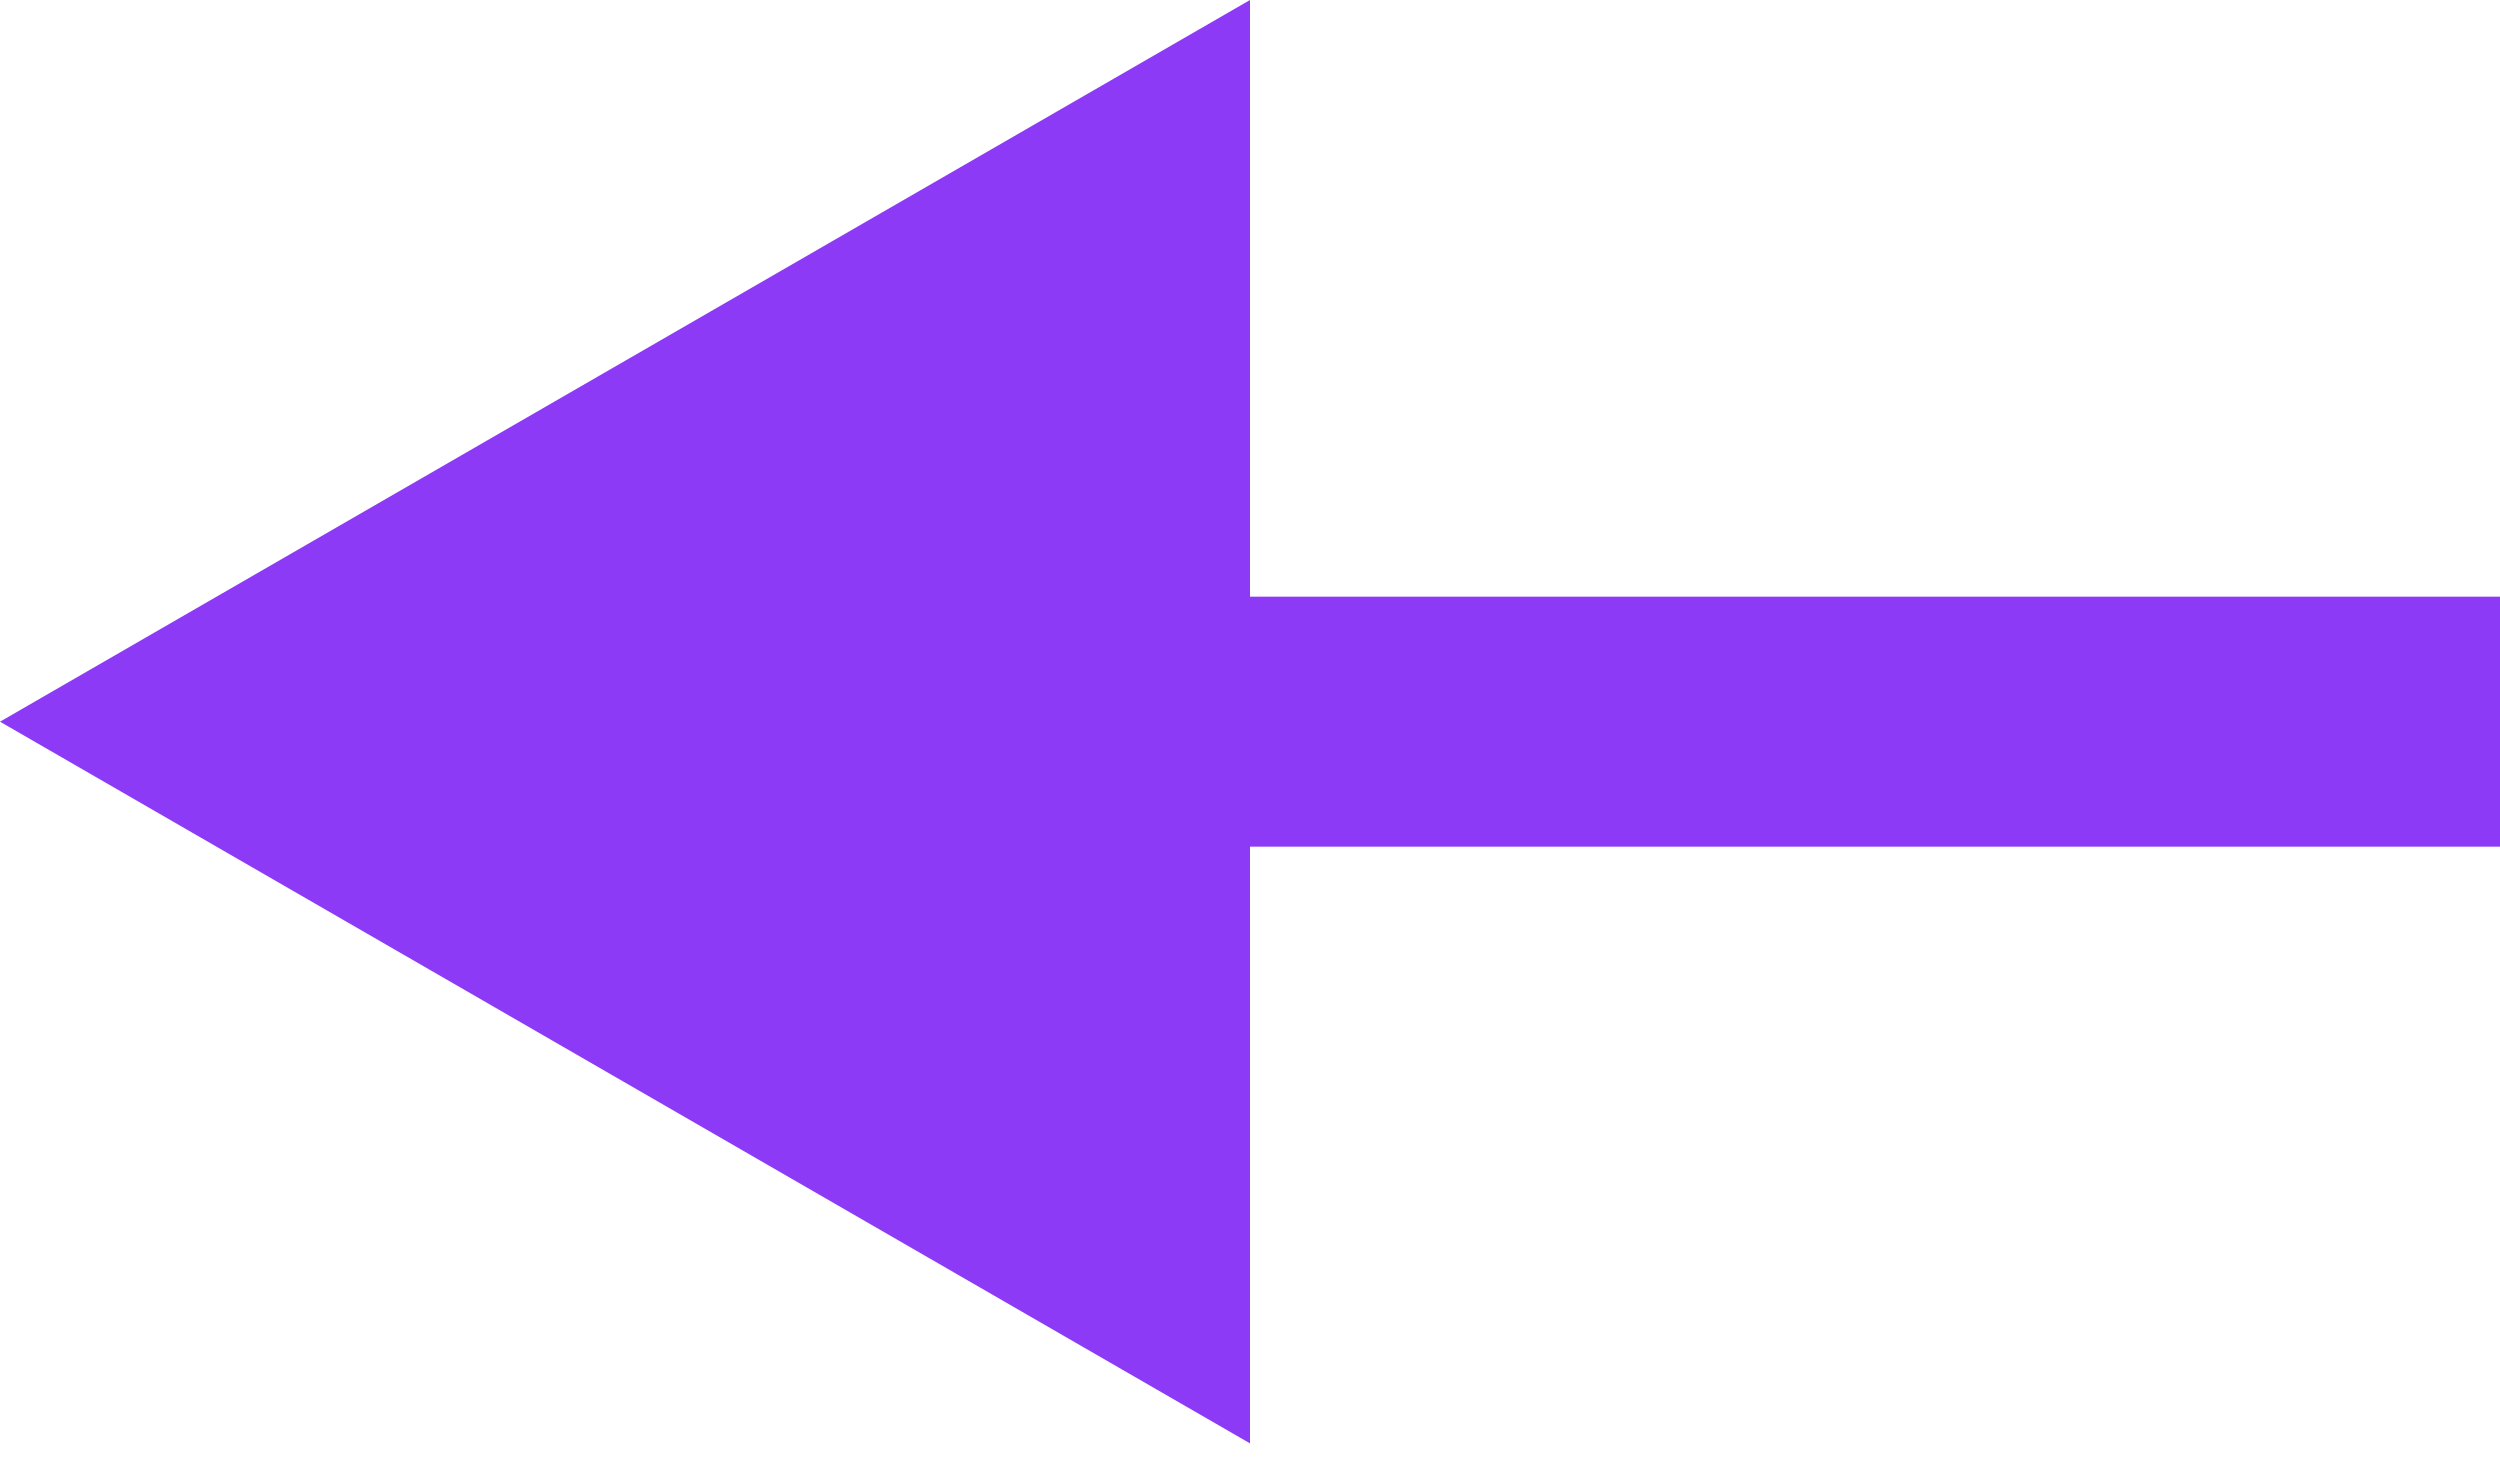 <?xml version="1.0" encoding="UTF-8"?> <svg xmlns="http://www.w3.org/2000/svg" width="120" height="70" viewBox="0 0 120 70" fill="none"> <path d="M-7.62939e-06 34.641L60 69.282L60 -0L-7.62939e-06 34.641ZM120 28.641L54 28.641V40.641L120 40.641V28.641Z" fill="#8D3AF6"></path> </svg> 
